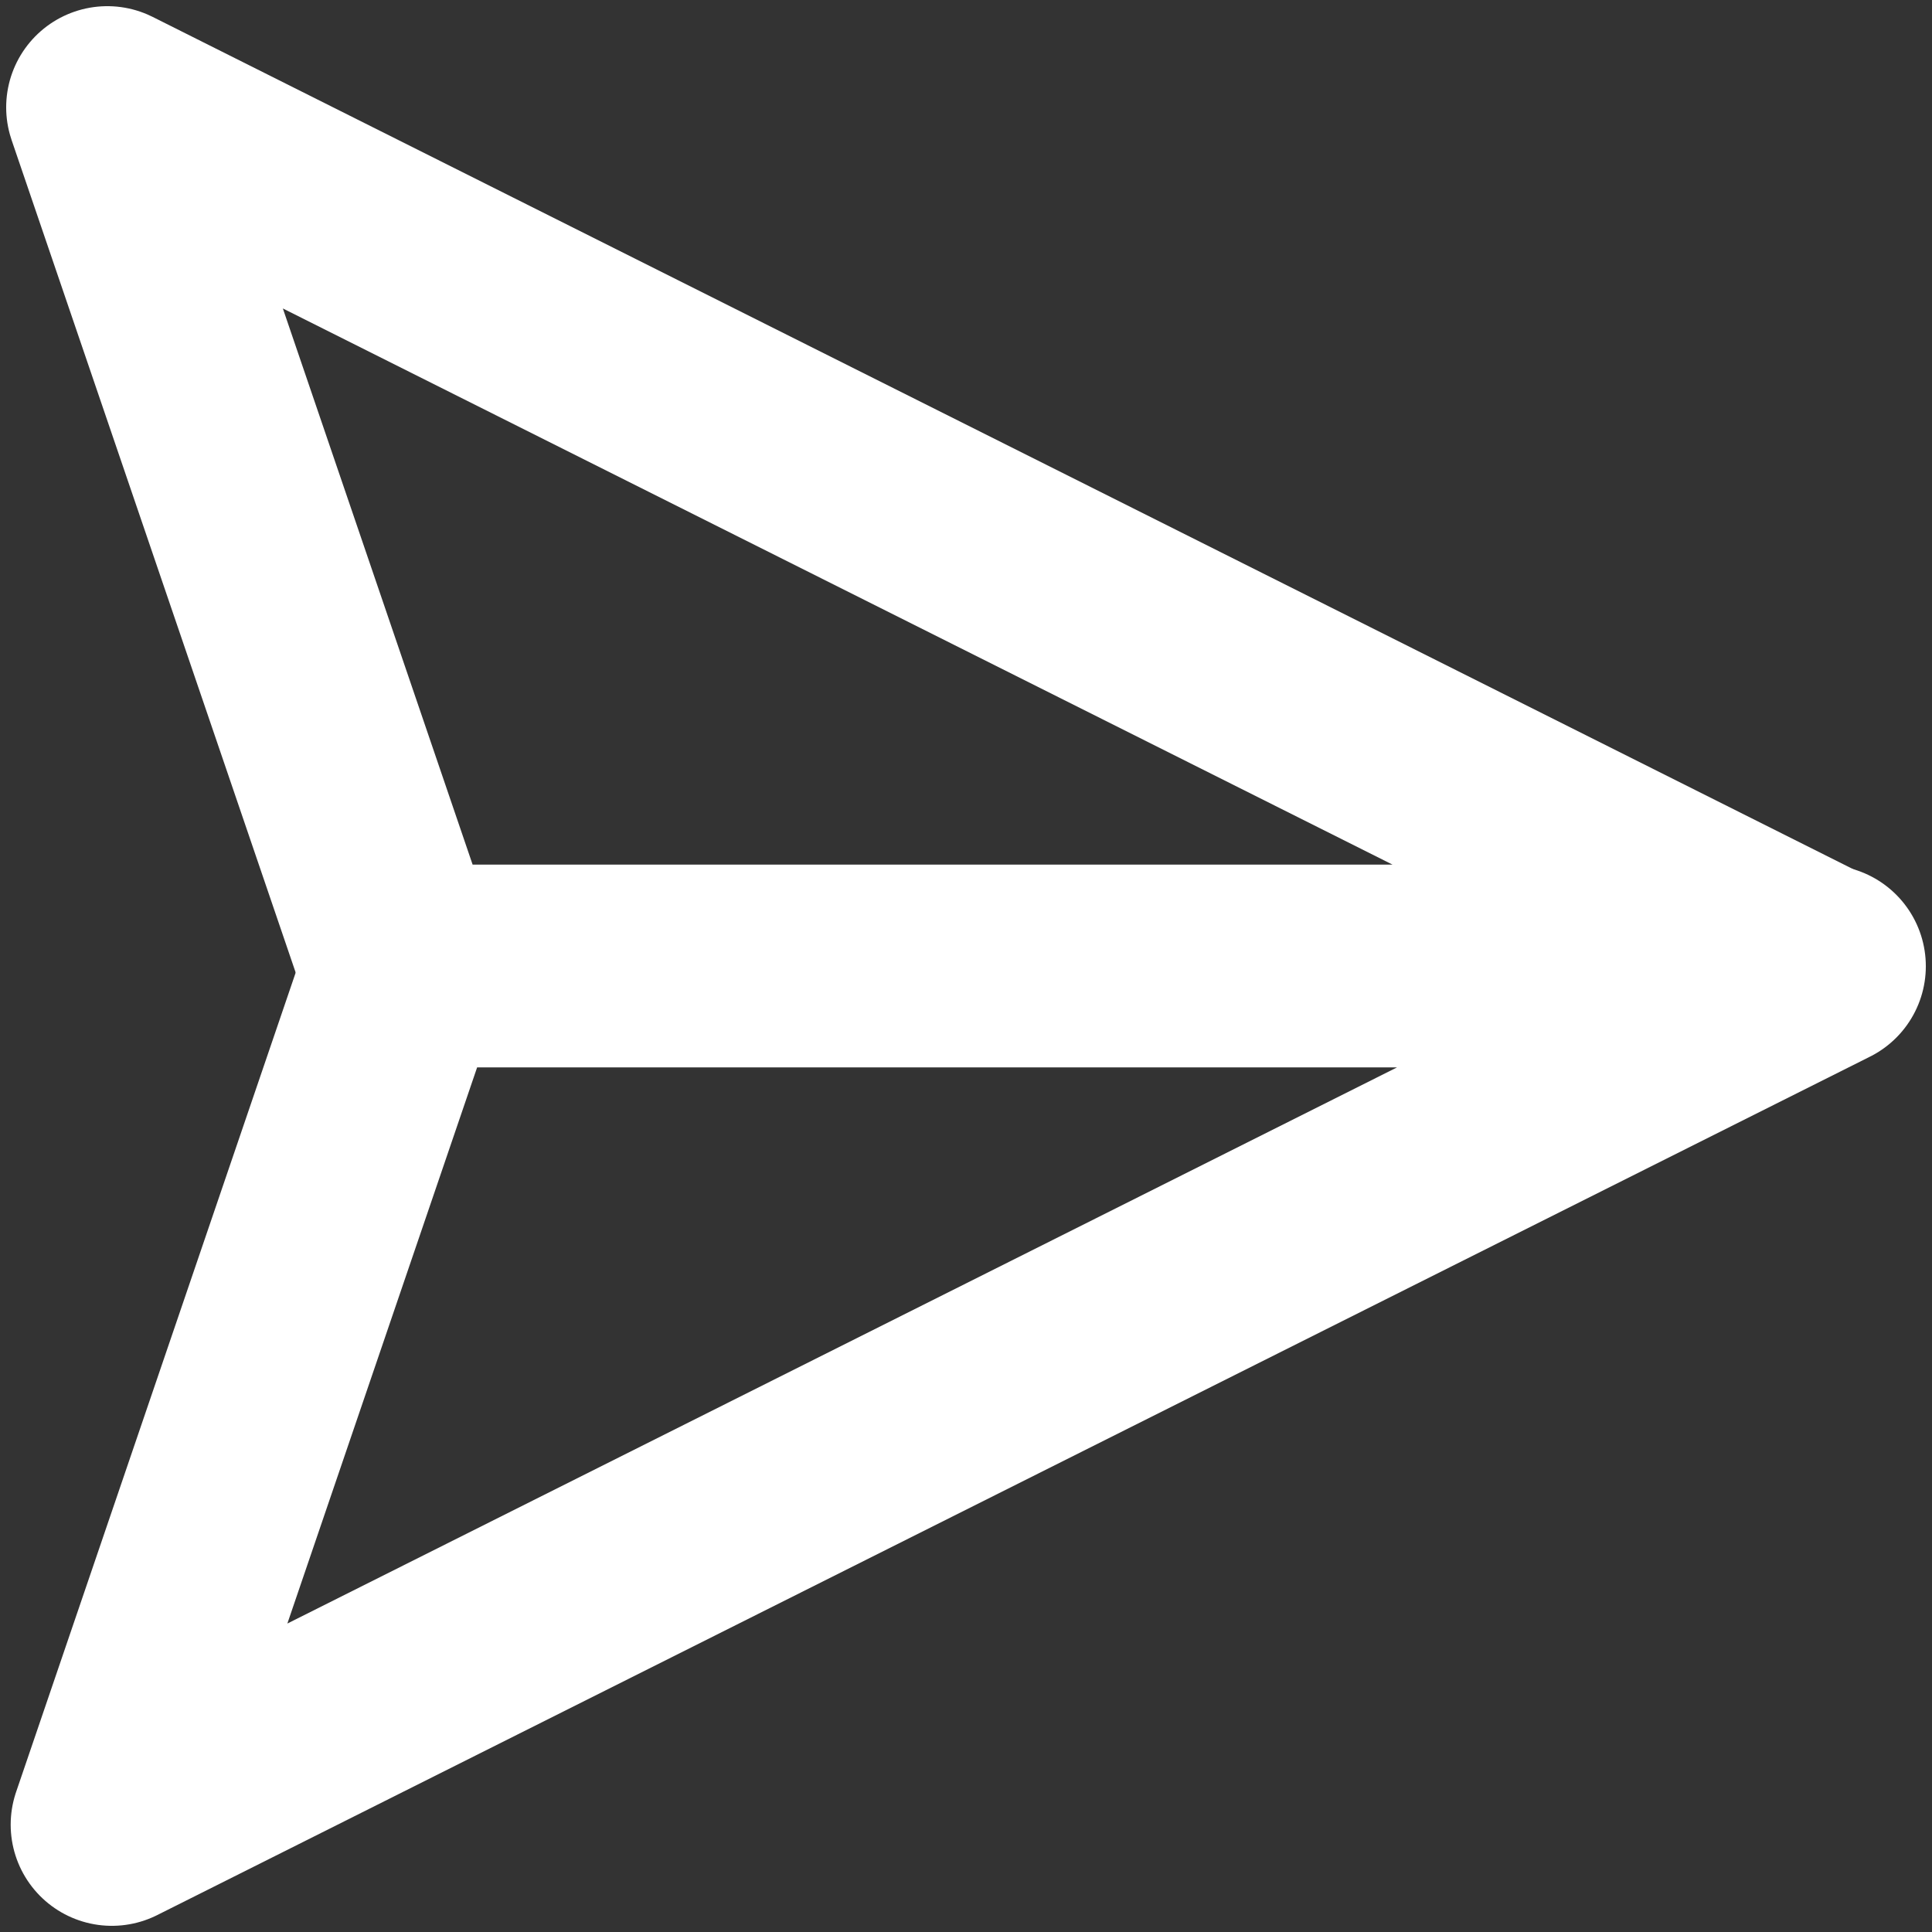 <svg width="18" height="18" viewBox="0 0 18 18" fill="none" xmlns="http://www.w3.org/2000/svg">
<rect x="0" y="0" width="18" height="18" fill="#333333" stroke="none"/>
<path d="M1 1L16.958 8.998H3.729L1 1Z" stroke="white" stroke-width="1.885" stroke-linejoin="round"/>
<path d="M1.042 17L17 9.002H3.771L1.042 17Z" stroke="white" stroke-width="1.885" stroke-linejoin="round"/>
</svg>
